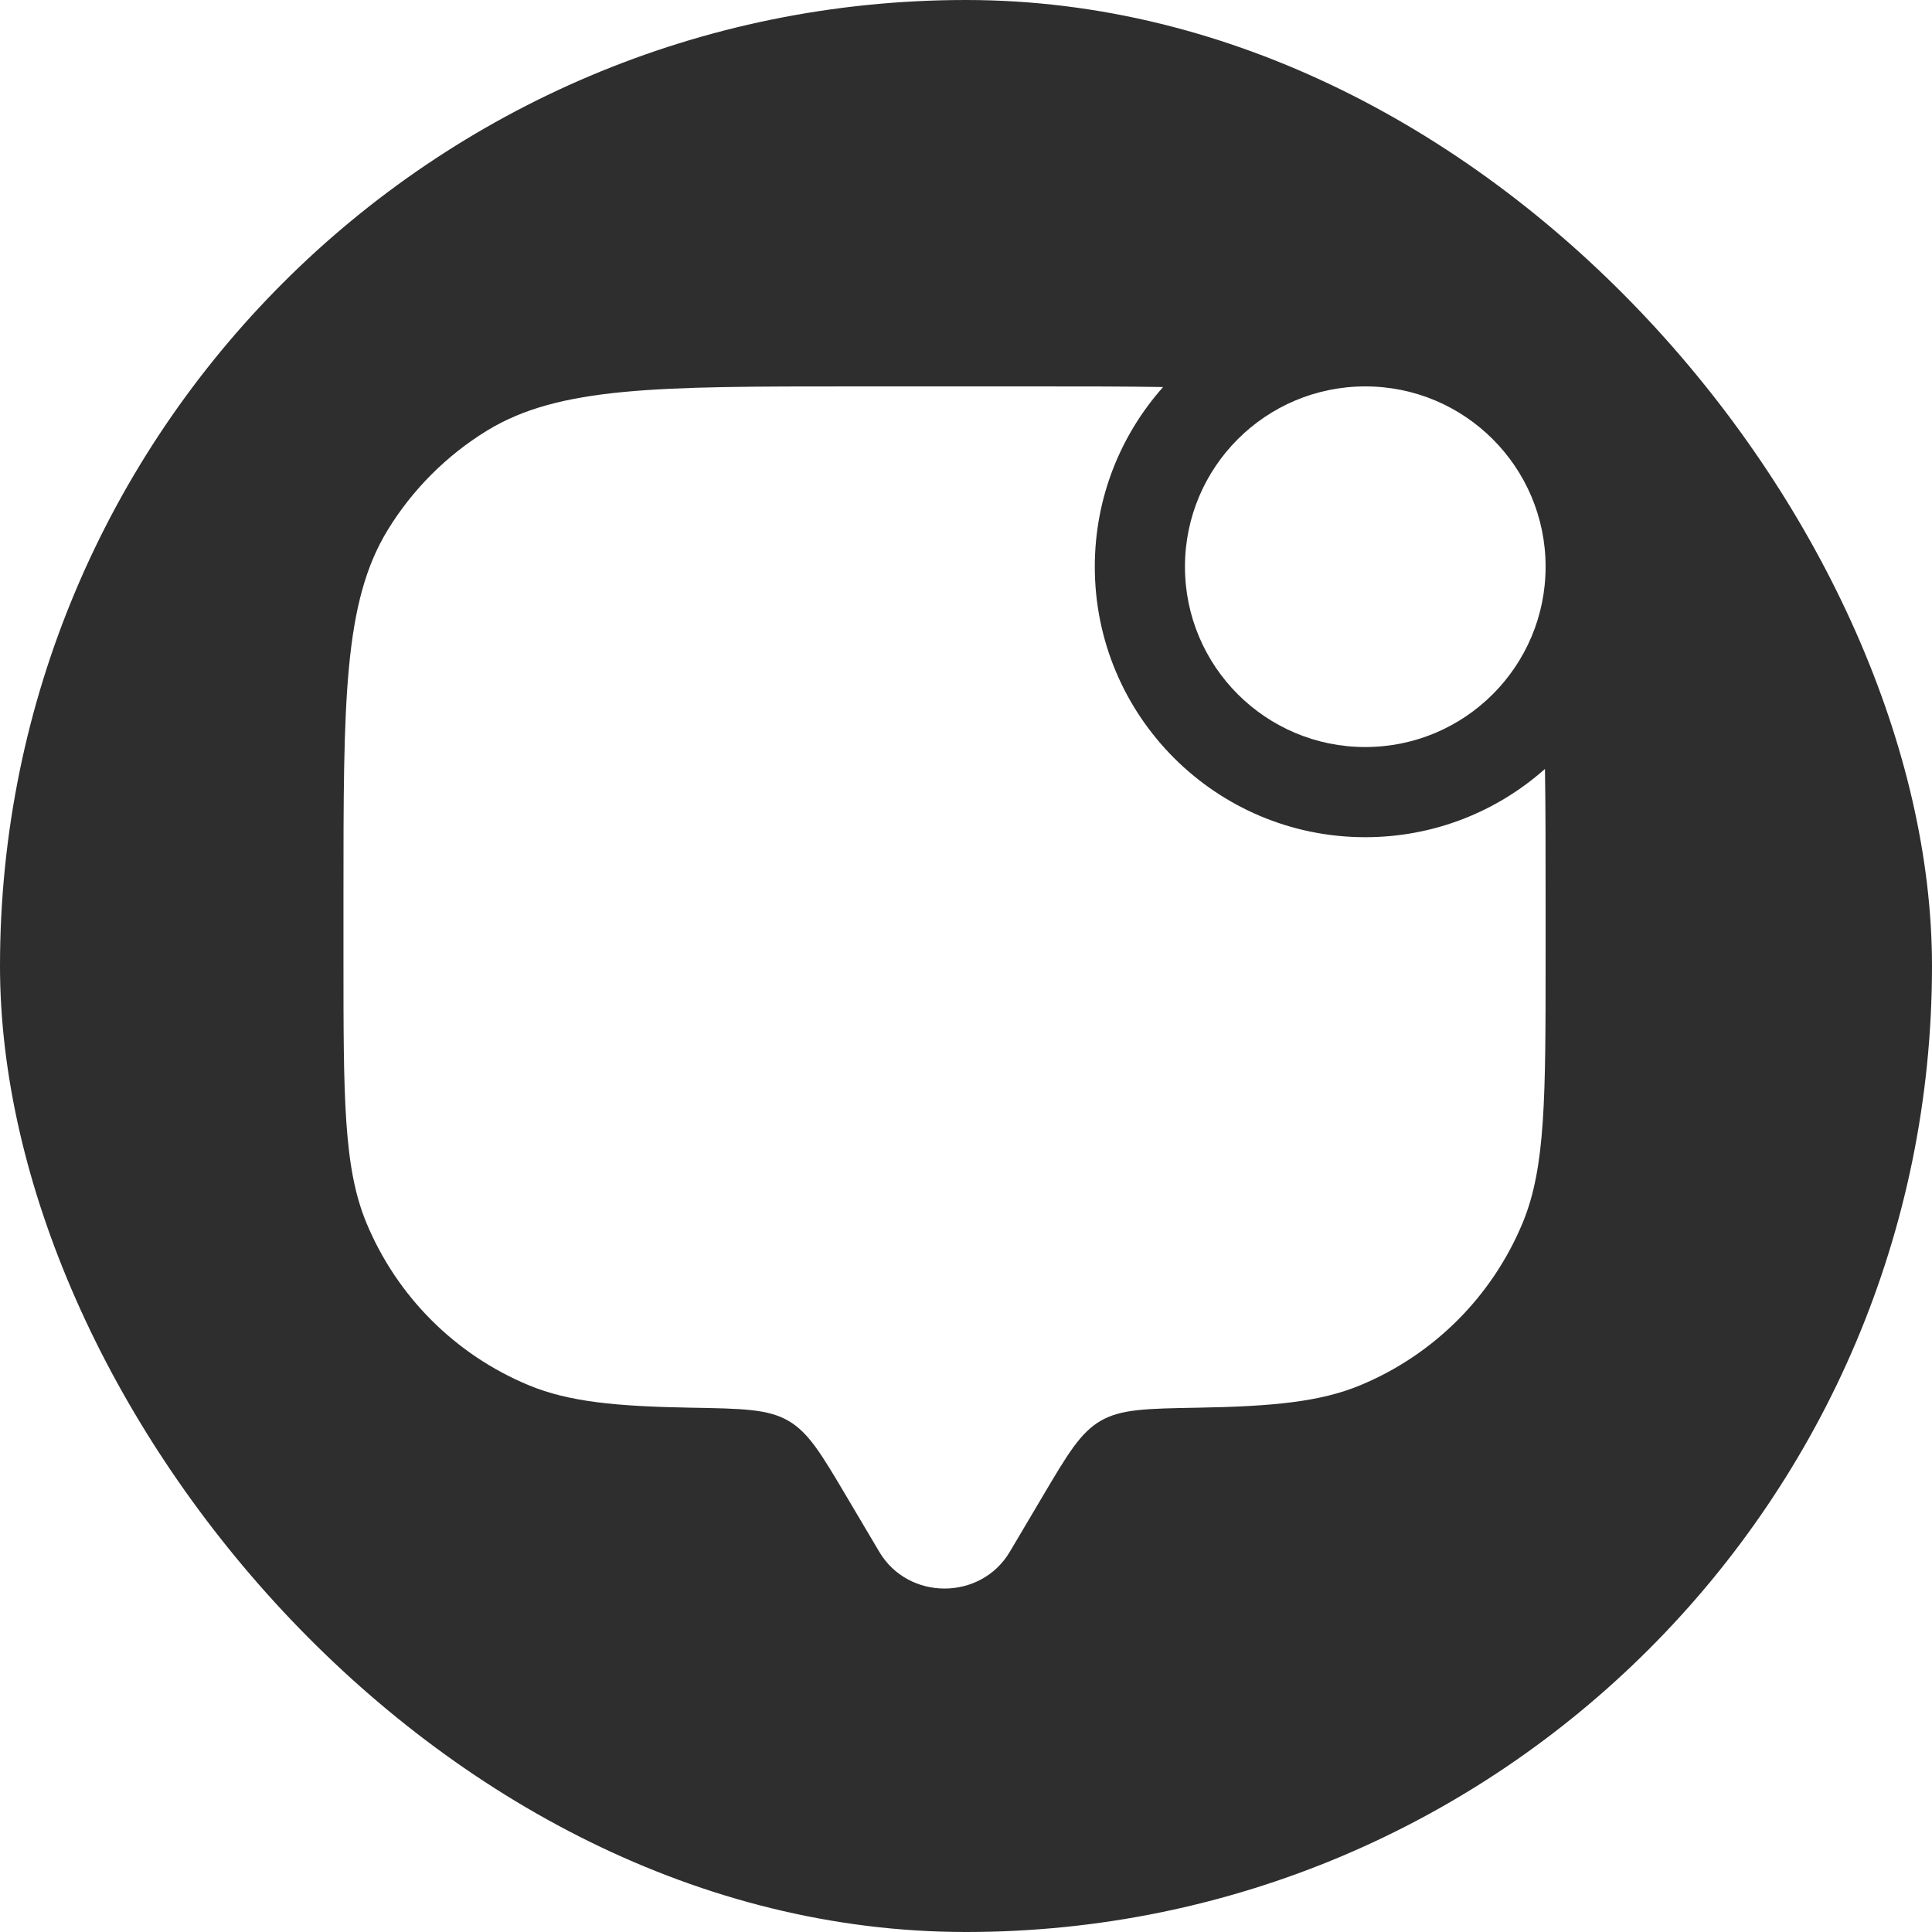 <svg width="45" height="45" viewBox="0 0 45 45" fill="none" xmlns="http://www.w3.org/2000/svg">
<g clip-path="url(#clip0_1818_8367)">
<rect width="45" height="45" rx="22.5" fill="#2E2E2E"/>
<g filter="url(#filter0_d_1818_8367)">
<path d="M36 13.2C36 15.52 34.119 17.4 31.8 17.4C29.48 17.4 27.6 15.52 27.6 13.2C27.6 10.88 29.48 9 31.8 9C34.119 9 36 10.88 36 13.2Z" fill="white"/>
<path d="M27.091 9.015C26.216 9 25.227 9 24.1 9H19.9C15.317 9 13.026 9 11.342 10.031C10.401 10.609 9.609 11.401 9.032 12.342C8 14.026 8 16.317 8 20.9V22.3C8 25.562 8 27.192 8.533 28.479C9.243 30.194 10.606 31.557 12.321 32.267C13.246 32.65 14.348 32.758 16.105 32.788C17.296 32.809 17.891 32.819 18.364 33.094C18.837 33.369 19.131 33.866 19.72 34.861L20.479 36.143C21.155 37.286 22.845 37.286 23.521 36.143L24.28 34.861C24.869 33.866 25.163 33.369 25.636 33.094C26.109 32.819 26.704 32.809 27.895 32.788C29.652 32.758 30.754 32.65 31.679 32.267C33.394 31.557 34.757 30.194 35.467 28.479C36 27.192 36 25.562 36 22.3V20.9C36 19.773 36 18.785 35.985 17.91C34.872 18.899 33.406 19.5 31.8 19.5C28.321 19.5 25.5 16.679 25.5 13.2C25.5 11.594 26.101 10.128 27.091 9.015Z" fill="white"/>
</g>
</g>
<defs>
<filter id="filter0_d_1818_8367" x="-8" y="-7" width="60" height="60" filterUnits="userSpaceOnUse" color-interpolation-filters="sRGB">
<feFlood flood-opacity="0" result="BackgroundImageFix"/>
<feColorMatrix in="SourceAlpha" type="matrix" values="0 0 0 0 0 0 0 0 0 0 0 0 0 0 0 0 0 0 127 0" result="hardAlpha"/>
<feOffset/>
<feGaussianBlur stdDeviation="8"/>
<feComposite in2="hardAlpha" operator="out"/>
<feColorMatrix type="matrix" values="0 0 0 0 1 0 0 0 0 1 0 0 0 0 1 0 0 0 0.5 0"/>
<feBlend mode="normal" in2="BackgroundImageFix" result="effect1_dropShadow_1818_8367"/>
<feBlend mode="normal" in="SourceGraphic" in2="effect1_dropShadow_1818_8367" result="shape"/>
</filter>
<clipPath id="clip0_1818_8367">
<rect width="45" height="45" rx="22.5" fill="white"/>
</clipPath>
</defs>
</svg>
